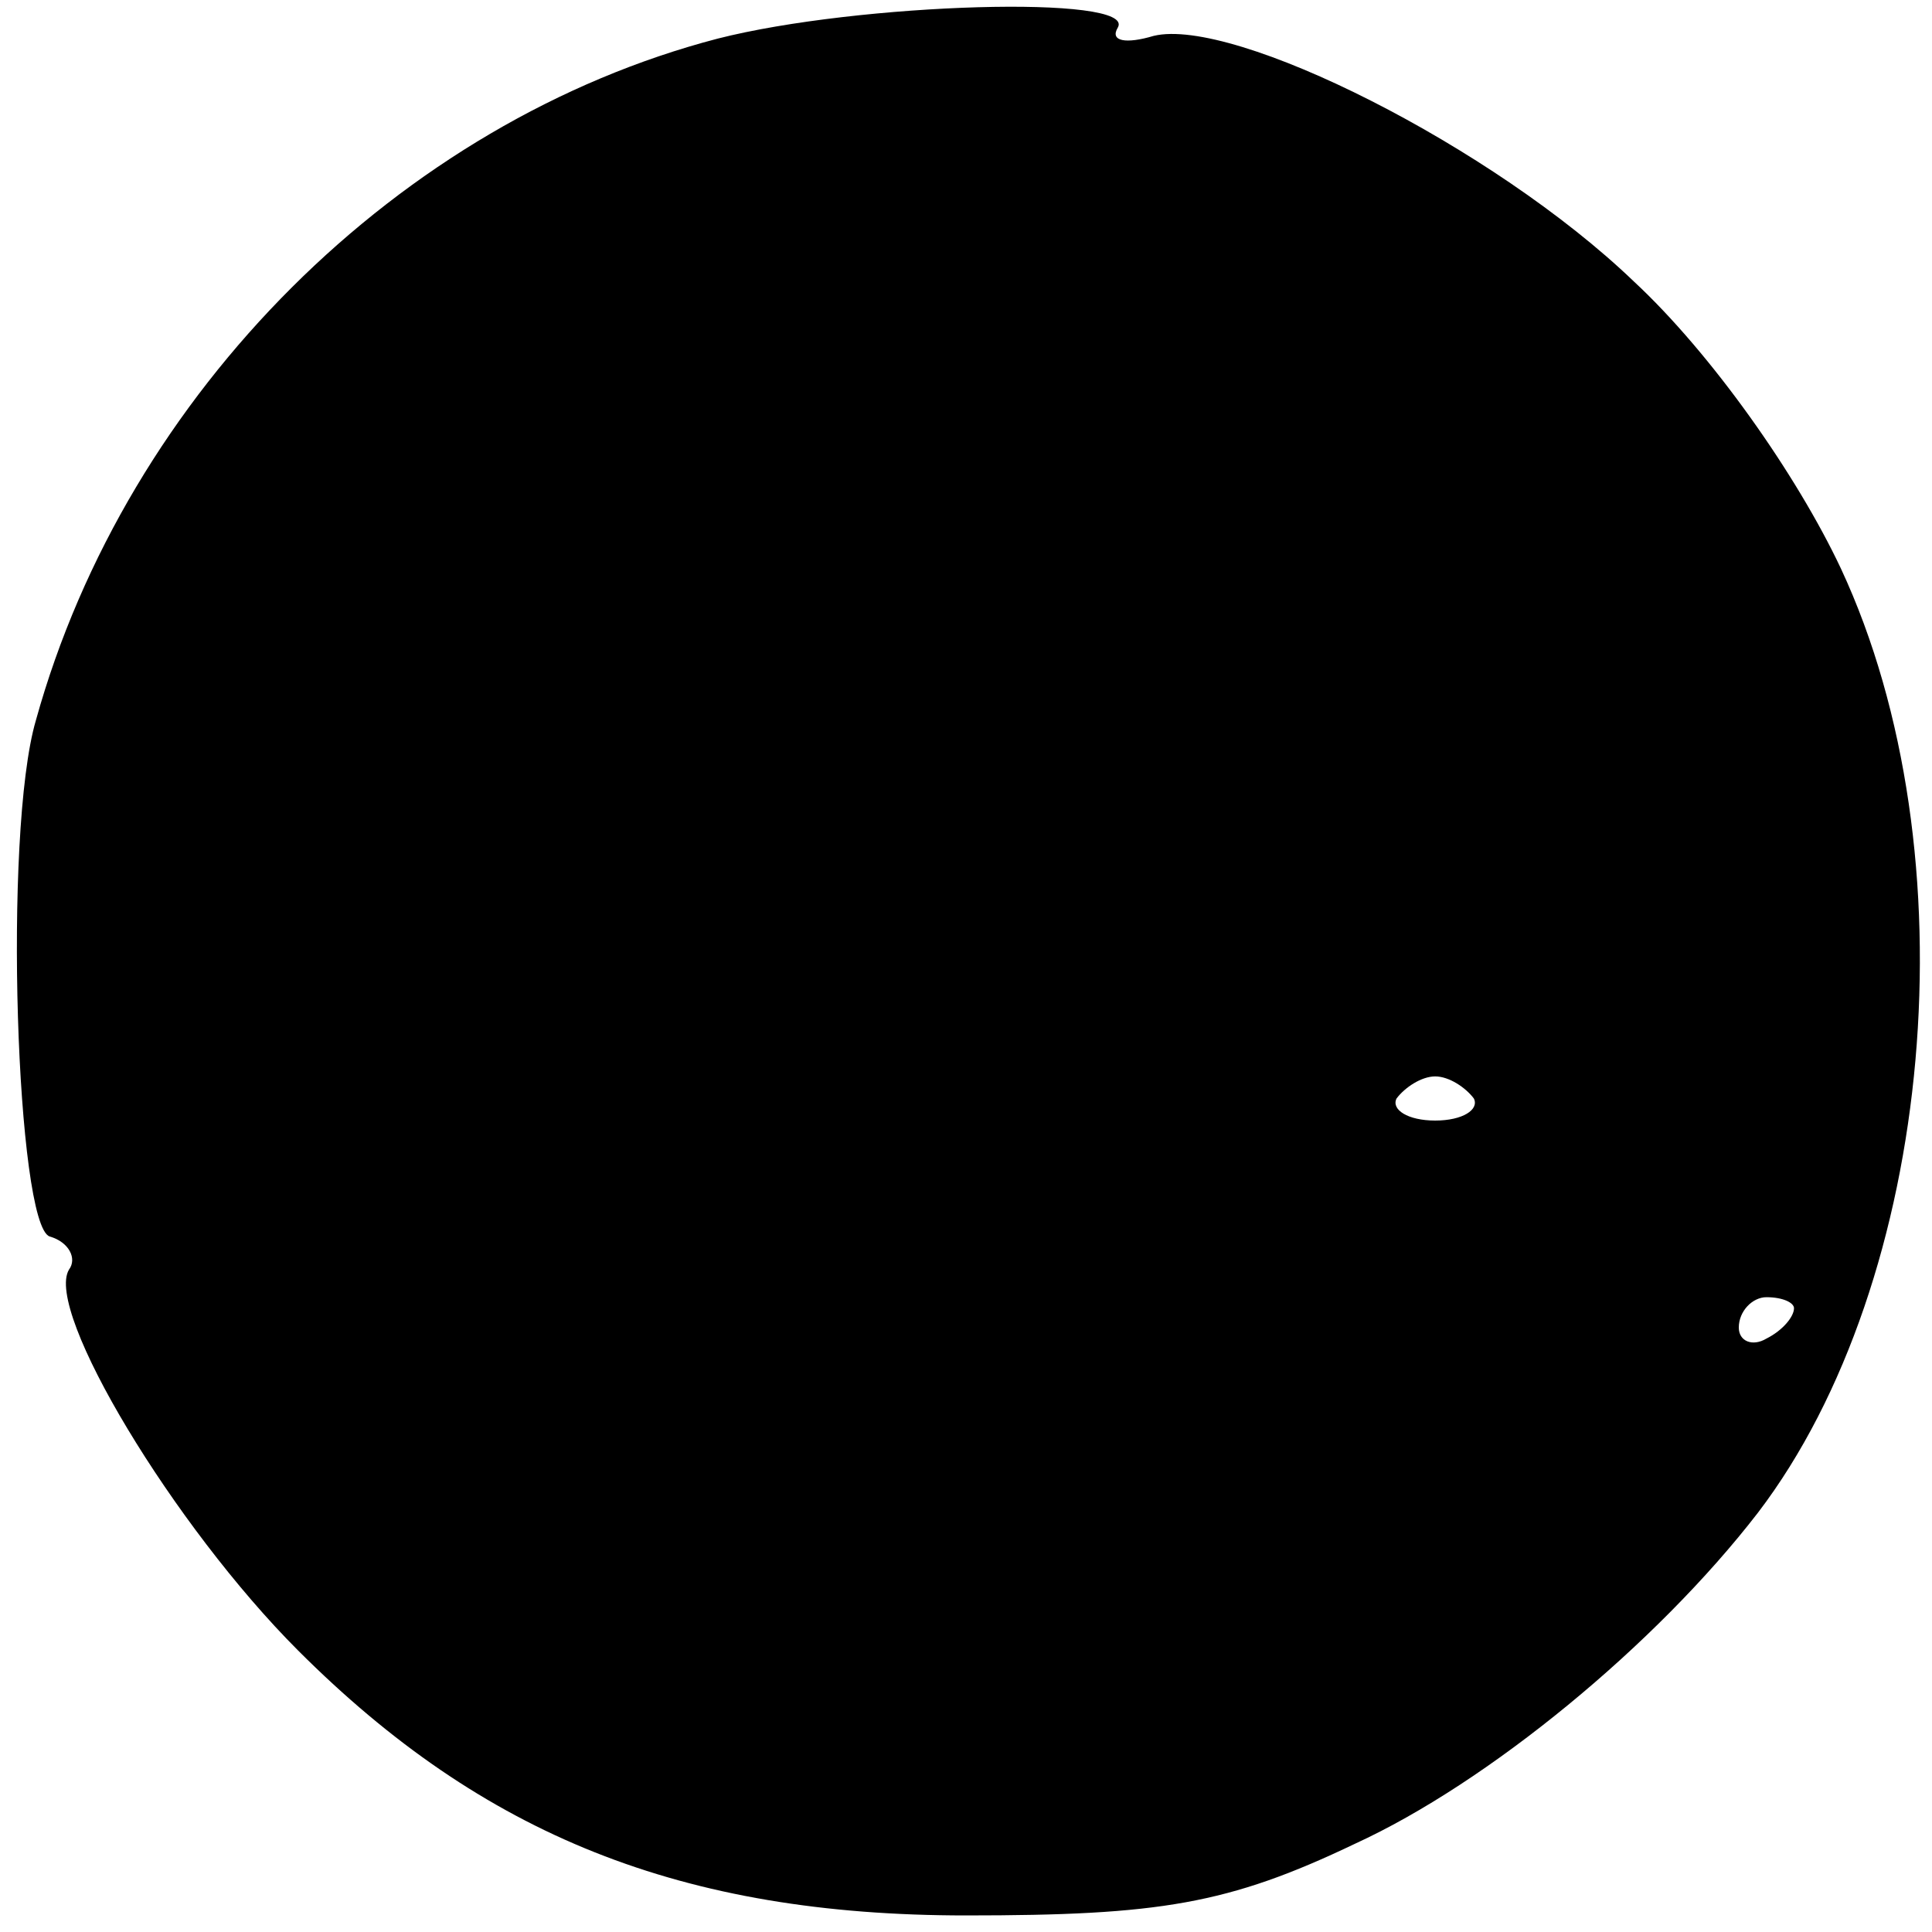 <?xml version="1.0" standalone="no"?>
<!DOCTYPE svg PUBLIC "-//W3C//DTD SVG 20010904//EN"
 "http://www.w3.org/TR/2001/REC-SVG-20010904/DTD/svg10.dtd">
<svg version="1.0" xmlns="http://www.w3.org/2000/svg"
 width="70pt" height="70pt" viewBox="0 0 70 70"
 preserveAspectRatio="xMidYMid meet">
<g transform="translate(0,70) scale(0.1,-0.1)"
fill="#000000" stroke="none">
<path d="M260 686 c-115 -30 -214 -128 -247 -247 -12 -41 -7 -183 5 -187 7 -2
10 -8 7 -12 -9 -15 38 -93 83 -138 67 -67 139 -96 242 -96 70 0 95 4 141 26
48 22 109 72 146 120 64 84 78 239 30 342 -16 34 -47 78 -75 104 -51 49 -145
96 -174 89 -10 -3 -16 -2 -13 3 7 12 -94 9 -145 -4z m274 -384 c2 -4 -4 -8
-14 -8 -10 0 -16 4 -14 8 3 4 9 8 14 8 5 0 11 -4 14 -8z m116 -76 c0 -3 -4 -8
-10 -11 -5 -3 -10 -1 -10 4 0 6 5 11 10 11 6 0 10 -2 10 -4z"/>
</g>
</svg>
